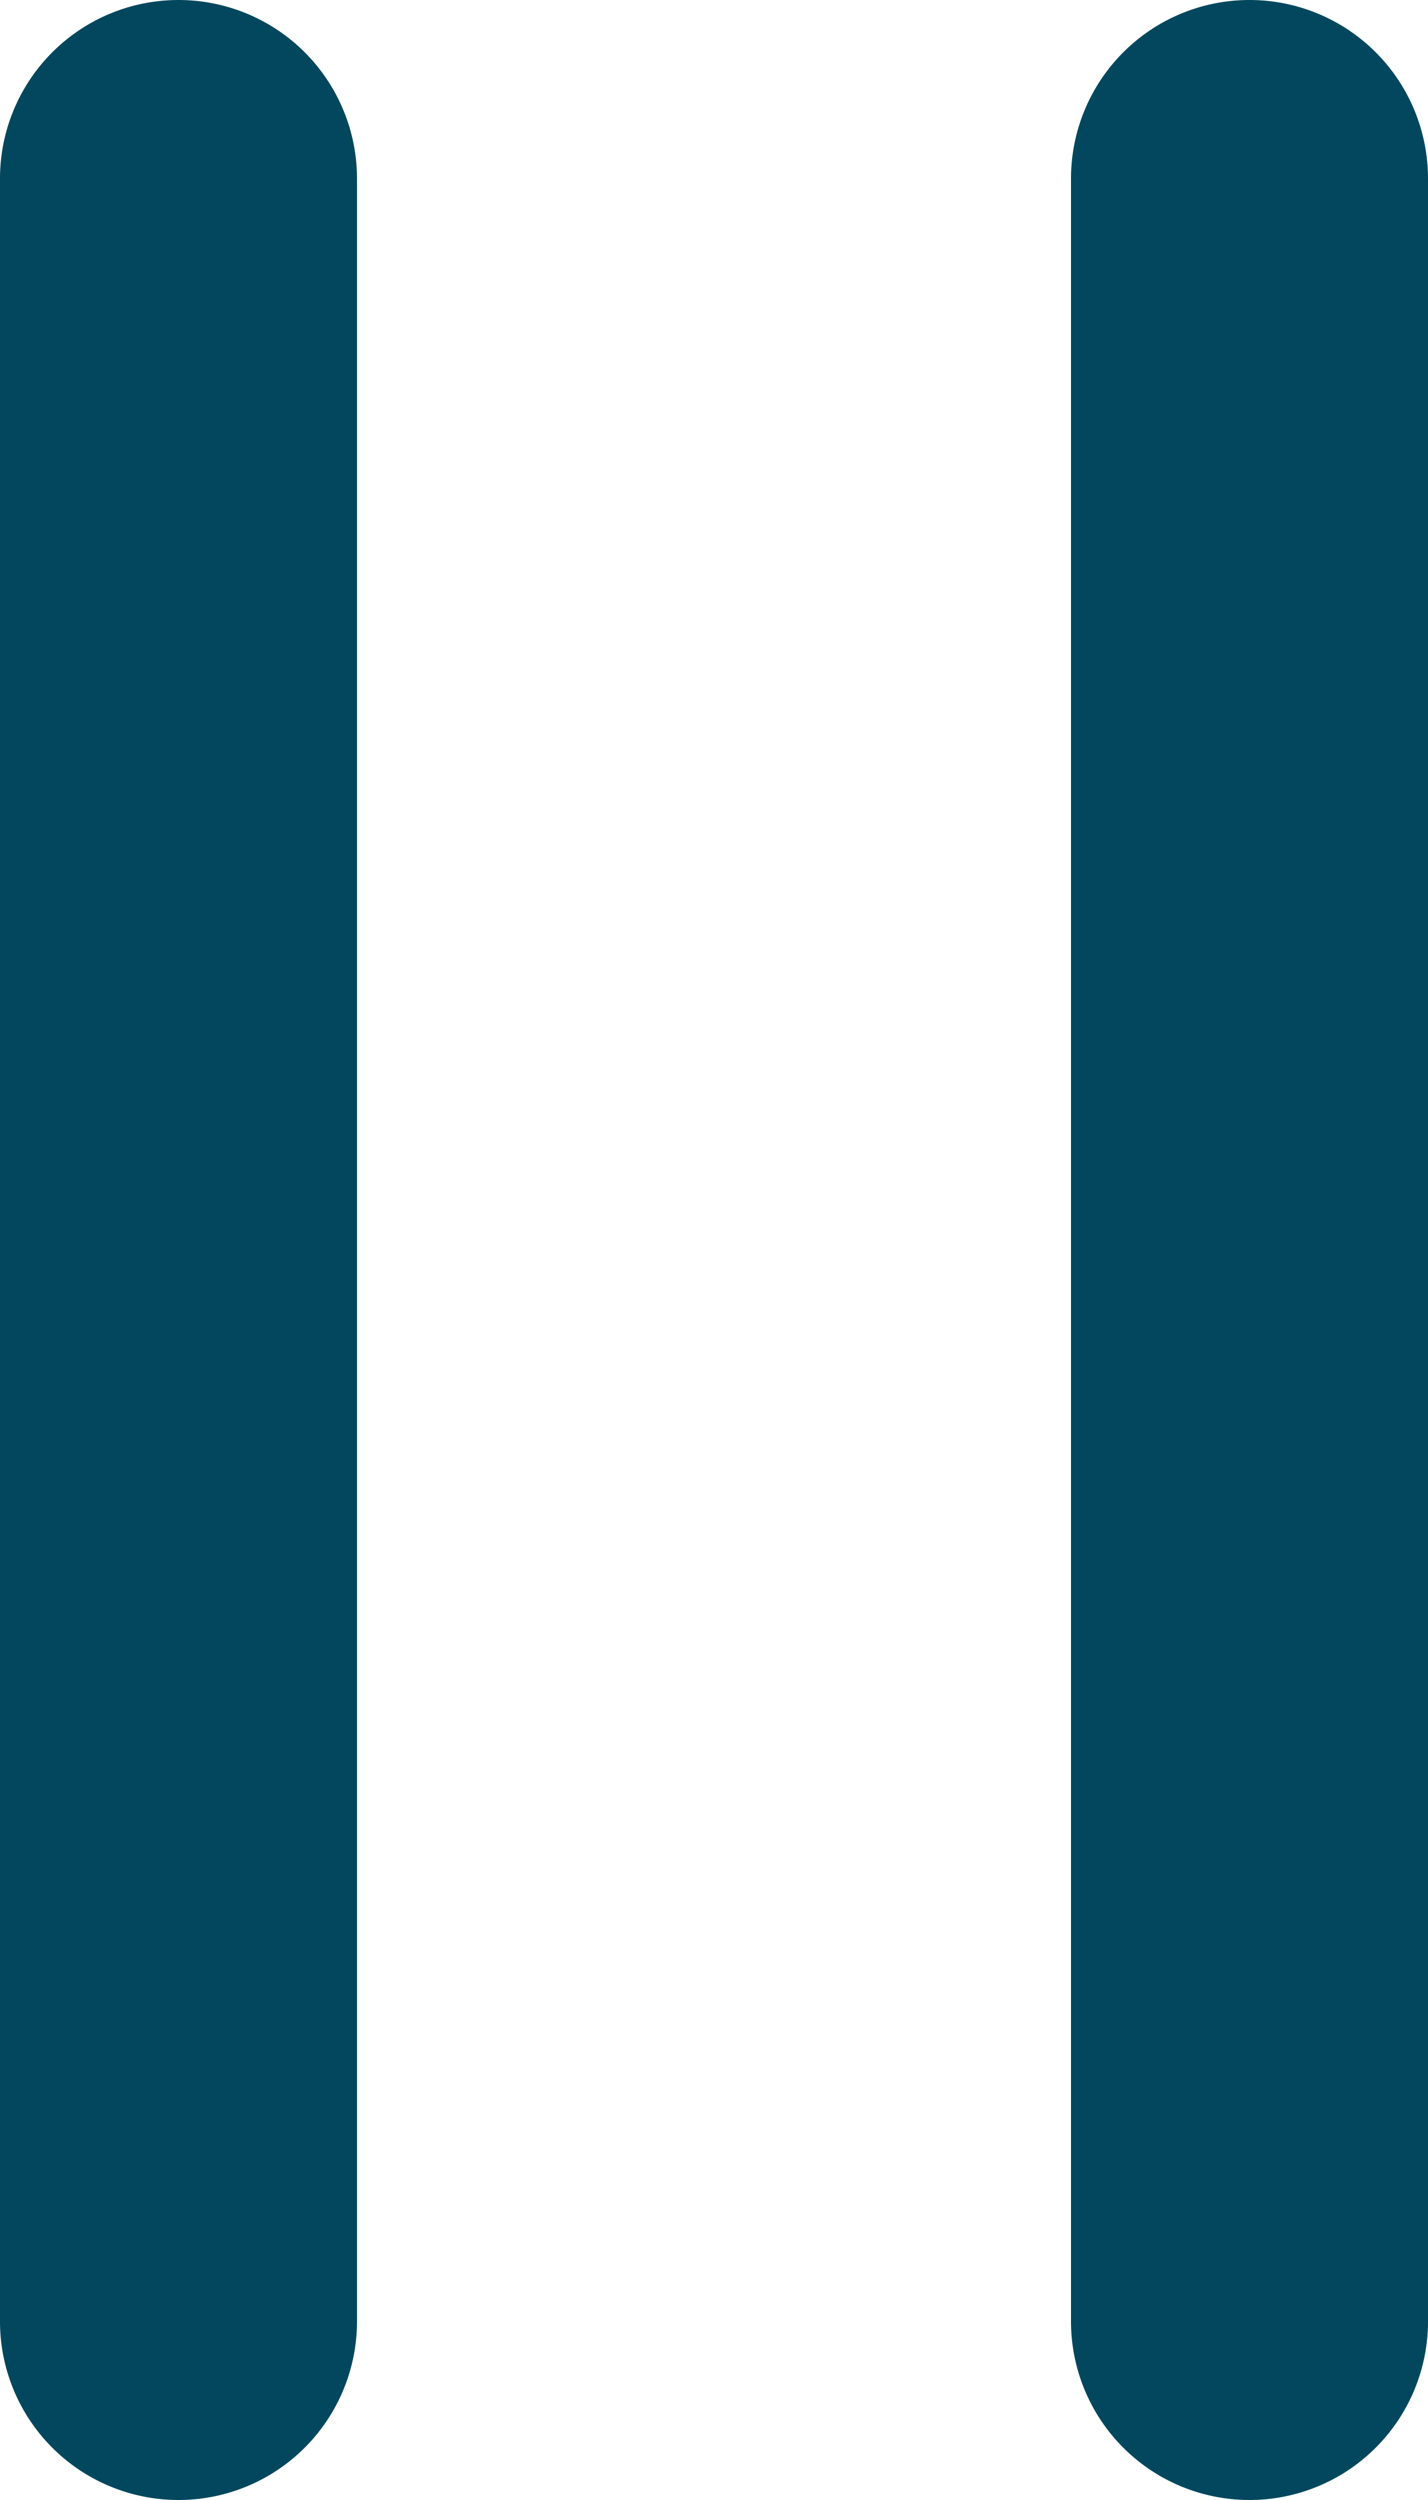 <svg width="8" height="14" viewBox="0 0 8 14" fill="none" xmlns="http://www.w3.org/2000/svg"><path fill-rule="evenodd" clip-rule="evenodd" d="M1 14a1 1 0 01-1-1V1a1 1 0 112 0v12a1 1 0 01-1 1zm7-1a1 1 0 11-2 0V1a1 1 0 112 0v12z" fill="#02475D"/></svg>